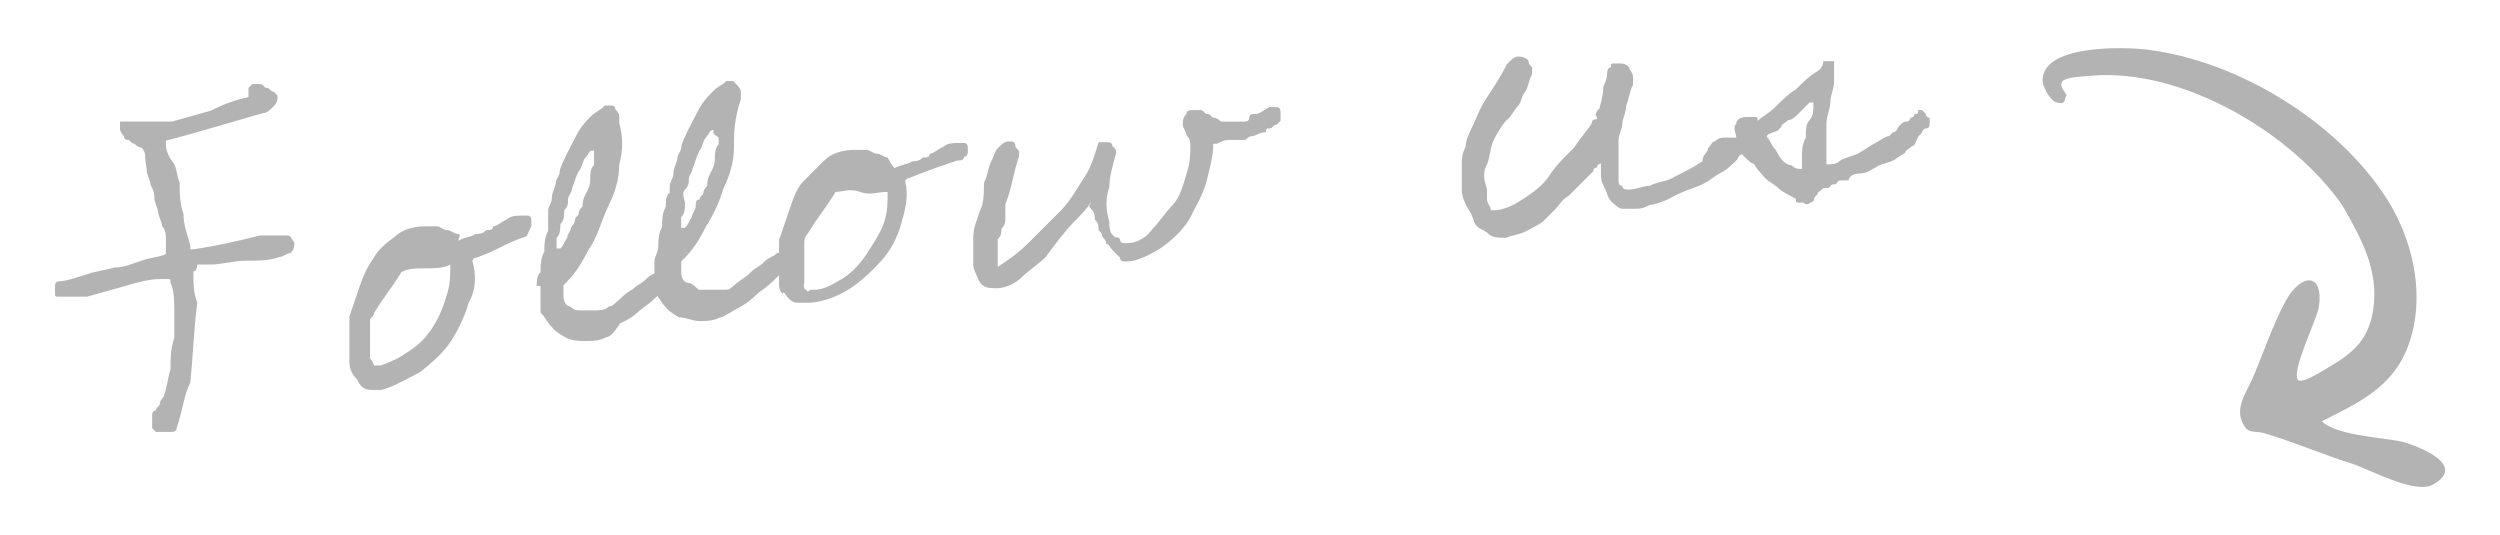 <?xml version="1.0" encoding="utf-8"?>
<!-- Generator: Adobe Illustrator 23.0.2, SVG Export Plug-In . SVG Version: 6.00 Build 0)  -->
<svg version="1.1" id="Calque_1" xmlns="http://www.w3.org/2000/svg" xmlns:xlink="http://www.w3.org/1999/xlink" x="0px" y="0px"
	 viewBox="0 0 327 70" style="enable-background:new 0 0 327 70;" xml:space="preserve">
<style type="text/css">
	.st0{fill:#B3B3B3;}
</style>
<g>
	<g>
		<path class="st0" d="M19.9,56v-1.4c0-0.5,0-0.9,0.5-0.9c0-0.5,0.5-0.5,0.5-0.9s0.5-0.9,0.5-0.9c0.5-1.4,0.5-2.3,0.9-3.6
			c0-1.4,0-2.7,0.5-4.1v-3.6c0-0.9,0-2.7-0.5-3.6c0-0.5,0-0.5-0.5-0.5h-0.9c-1.4,0-3.2,0.5-4.5,0.9c-1.8,0.5-3.2,0.9-5,1.4H7.7
			c-0.5,0-0.5,0-0.5-0.5v-0.5v-0.5c0,0,0-0.5,0.5-0.5c0.9,0,2.3-0.5,3.6-0.9c1.4-0.5,2.3-0.5,3.6-0.9c1.4,0,2.3-0.5,3.6-0.9
			c1.4-0.5,2.7-0.5,3.2-0.9v-1.8c0-0.5,0-1.4-0.5-1.8c0-0.5-0.5-1.4-0.5-1.8s-0.5-1.4-0.5-1.8c0-0.5,0-0.9-0.5-1.8
			c0-0.5-0.5-1.4-0.5-1.8S19,21.1,19,20.7s0-0.9-0.5-1.4c-0.5,0-0.9-0.5-0.9-0.5c-0.5,0-0.5-0.5-0.9-0.5c-0.5,0-0.5-0.5-0.5-0.5
			s-0.5-0.5-0.5-0.9v-0.5v-0.5h6.8c1.8-0.5,3.2-0.9,5-1.4c1.8-0.9,3.2-1.4,5-1.8v-0.5V12v-0.5l0.5-0.5H34c0.5,0,0.5,0.5,0.9,0.5
			s0.5,0.5,0.9,0.5l0.5,0.5c0,0.5,0,0.9-0.5,1.4c-0.5,0.5-0.9,0.9-1.4,0.9c-5,1.4-7.7,2.3-12.7,3.6v0.5c0,0.9,0.5,1.8,0.9,2.3
			c0.5,0.5,0.5,1.8,0.9,2.7c0,1.4,0,2.7,0.5,4.1c0,1.4,0.5,2.7,0.9,4.1v0.5h0.5c3.2-0.5,5-0.9,8.6-1.8h3.6c0.5,0,0.5,0.5,0.9,0.9
			c0,0.5,0,0.9-0.5,1.4c-0.5,0-0.9,0.5-1.4,0.5c-1.4,0.5-2.7,0.5-4.5,0.5c-1.4,0-3.2,0.5-4.5,0.5h-1.8c0,0.9-0.5,0.9-0.5,0.9
			c0,1.8,0,2.7,0.5,4.1c-0.5,4.1-0.5,6.3-0.9,10.4C24,51.9,24,53.3,23.1,56c0,0.5-0.5,0.5-0.9,0.5h-1.8L19.9,56
			C20.4,56.5,20.4,56.5,19.9,56z M45.7,47.4v-0.9V46v-0.5v-0.5v-3.6l1.4-4.1c0.5-1.4,0.9-2.3,1.8-3.6c0.5-0.9,1.4-1.8,2.7-2.7
			c0.9-0.9,2.3-1.4,4.1-1.4h1.4c0.5,0,0.9,0.5,1.4,0.5c0.5,0,0.9,0.5,1.4,0.5s0,0.9,0,0.9c0.9-0.5,1.8-0.5,2.3-0.9
			c0.5,0,0.9,0,1.4-0.5c0.5,0,0.9,0,0.9-0.5c0.5,0,0.9-0.5,1.8-0.9c0.5-0.5,1.4-0.5,1.8-0.5h0.9c0.5,0,0.5,0.5,0.5,0.5v0.9
			c-0.5,0.9-0.5,1.4-0.9,1.4c-2.7,0.9-3.6,1.8-6.3,2.7c0,0-0.5,0-0.5,0.5c0.5,1.8,0.5,3.6-0.5,5.4c-0.5,1.8-1.4,3.6-2.3,5
			c-0.9,1.4-2.3,2.7-4.1,4.1c-1.8,0.9-3.2,1.8-5,2.3h-1.4c-0.9,0-1.4-0.5-1.8-1.4C46.2,49.2,45.7,48.3,45.7,47.4z M48.9,47.8h0.9
			c1.4-0.5,2.3-0.9,3.6-1.8c1.4-0.9,2.3-1.8,3.2-3.2c0.9-1.4,1.4-2.7,1.8-4.1c0.5-1.4,0.5-2.7,0.5-4.1c-0.9,0.5-2.3,0.5-3.2,0.5
			c-1.4,0-2.3,0-3.2,0.5c-1.4,2.3-2.3,3.2-3.6,5.4c0,0.5-0.5,0.5-0.5,0.9v5C48.9,47.4,48.9,47.8,48.9,47.8z M70.2,37.4
			C70.2,37,70.2,37,70.2,37.4c0-0.5,0-1.4,0.5-1.8c0-0.9,0-1.8,0.5-2.7c0-0.9,0-1.8,0.5-2.7v-1.8v-0.9c0-0.5,0.5-0.9,0.5-1.8
			c0-0.5,0.5-1.4,0.5-1.8c0-0.5,0.5-0.9,0.5-1.4s0.5-1.4,0.9-2.3l1.4-2.7c0.5-0.9,0.9-1.4,1.8-2.3c0.5-0.5,1.4-0.9,1.8-1.4h0.9
			c0.5,0,0.5,0.5,0.5,0.5s0.5,0.5,0.5,0.9v0.9c0.5,1.8,0.5,3.6,0,5.4c0,1.8-0.5,3.6-1.4,5.4s-1.4,4.1-2.7,5.9
			c-0.9,1.8-1.8,3.2-3.2,4.5v1.4c0,0.9,0.5,1.4,0.9,1.4c0.5,0.5,0.9,0.5,1.4,0.5h1.8c0.5,0,1.4,0,1.8-0.5c0.5,0,0.9-0.5,1.4-0.9
			c0.5-0.5,0.9-0.9,1.8-1.4c0.5-0.5,1.4-0.9,1.8-1.4c0.5-0.5,0.9-0.5,1.4-0.9h0.9c0,0,0.5,0.5,0.5,0.9c0,0.5,0,1.4-0.9,1.8
			c-0.9,0.9-1.4,1.4-2.7,2.3c-0.9,0.9-1.8,1.4-2.7,1.8c-0.9,1.4-1.4,1.8-1.8,1.8c-0.9,0.5-1.8,0.5-2.7,0.5c-0.9,0-1.8,0-2.7-0.5
			s-1.4-0.9-1.8-1.4c-0.5-0.5-0.9-1.4-1.4-1.8V37.4z M77.5,19.7c-0.5,0-0.5,0.5-0.9,0.9s-0.5,1.4-0.9,1.8c-0.5,0.9-0.5,1.4-0.9,2.3
			c0,0.5-0.5,0.9-0.5,1.4c0,0.5,0,0.9-0.5,1.4c0,0.5,0,1.4-0.5,1.8c0,0.5,0,1.4-0.5,1.8v1.4h0.5c0.5-0.5,0.5-0.9,0.9-1.4
			c0-0.5,0.5-0.9,0.5-1.4c0.5-0.5,0.5-0.9,0.5-0.9c0-0.5,0.5-0.5,0.5-0.9c0-0.5,0.5-0.9,0.5-0.9c0-0.5,0-0.9,0.5-1.8
			c0.5-0.9,0.5-1.4,0.5-1.8c0-0.5,0-1.4,0.5-1.8v-0.9V19.7z"/>
		<path class="st0" d="M85.6,34.2C85.6,34.2,86.1,34.2,85.6,34.2c0-0.5,0.5-1.4,0.5-1.8c0-0.9,0-1.8,0.5-2.7c0-0.9,0-1.8,0.5-2.7
			c0-0.9,0-1.4,0.5-1.8v-0.9c0-0.5,0.5-0.9,0.5-1.8c0-0.5,0.5-1.4,0.5-1.8c0-0.5,0.5-0.9,0.5-1.4s0.5-1.4,0.9-2.3l1.4-2.7
			c0.5-0.9,0.9-1.4,1.8-2.3s1.4-0.9,1.8-1.4h0.9l0.5,0.5c0,0,0.5,0.5,0.5,0.9V13C96,15.7,96,17.5,96,19.3c0,1.8-0.5,3.6-1.4,5.4
			c-0.5,1.8-1.4,3.6-2.3,5c-0.9,1.8-1.8,3.2-3.2,4.5v1.4c0,0.9,0.5,1.4,0.9,1.4c0.5,0,0.9,0.5,1.4,0.9h3.6c0.5,0,0.9-0.5,1.4-0.9
			s1.4-0.9,1.8-1.4c0.5-0.5,1.4-0.9,1.8-1.4c0.5-0.5,0.9-0.5,1.4-0.9c0.5-0.5,0.5,0,0.9,0c0.5,0,0.5,0.5,0.5,0.9s-0.5,1.4-0.9,1.8
			c-0.9,0.9-1.4,1.4-2.7,2.3c-1.4,1.4-2.3,1.8-3.2,2.3c-0.9,0.5-1.4,0.9-1.8,0.9C93.3,42,92.4,42,91.5,42s-1.8-0.5-2.7-0.5
			c-0.9-0.5-1.4-0.9-1.8-1.4c-0.5-0.5-0.9-1.4-1.4-1.8C85.6,38.3,85.6,34.2,85.6,34.2z M93.3,17c-0.5,0-0.5,0.5-0.9,0.9
			c-0.5,0.5-0.5,1.4-0.9,1.8C91,20.7,91,21.1,90.6,22c0,0.5-0.5,0.9-0.5,1.4s0,0.9-0.5,1.4c-0.5,0.5,0,1.4,0,1.8
			c0,0.5,0,1.4-0.5,1.8v1.4h0.5c0.5-0.5,0.5-0.9,0.9-1.4c0-0.5,0.5-0.9,0.5-1.4c0-0.5,0-0.9,0.5-0.9c0-0.5,0.5-0.5,0.5-0.9
			s0.5-0.9,0.5-0.9c0-0.5,0-0.9,0.5-1.8c0.5-0.9,0.5-1.4,0.5-1.8s0-1.4,0.5-1.8v-0.9C93.3,17.5,93.3,17.5,93.3,17z"/>
		<path class="st0" d="M101.9,37.4C101.9,37.4,101.9,37,101.9,37.4v-0.9v-0.5v-0.5v-0.5v-3.6l1.4-4.1c0.5-1.4,0.9-2.7,1.8-3.6
			l2.7-2.7c0.9-0.9,2.3-1.4,4.1-1.4h1.4c0.5,0,0.9,0.5,1.4,0.5c0.5,0,0.9,0.5,1.4,0.5c0.5,0.9,0.5,0.9,0.9,1.4
			c0.9-0.5,1.8-0.5,2.3-0.9c0.5,0,0.9,0,1.4-0.5c0.5,0,0.9,0,0.9-0.5c0.5,0,0.9-0.5,1.8-0.9c0.5-0.5,1.4-0.5,1.8-0.5h0.9
			c0.5,0,0.5,0.5,0.5,0.9s0,0.9-0.5,0.9c0,0.5-0.5,0.5-0.9,0.5c-2.7,0.9-4.1,1.4-6.3,2.3c0,0-0.5,0-0.5,0.5c0.5,1.8,0,3.6-0.5,5.4
			c-0.5,1.8-1.4,3.6-2.7,5s-2.7,2.7-4.1,3.6c-1.4,0.9-3.6,1.8-5.4,1.8h-1.4c-0.9,0-1.4-0.9-1.8-1.4
			C102.4,38.8,101.9,37.9,101.9,37.4z M105.5,37.9c0,0,0,0.5,0.5,0h0.5c1.4,0,2.7-0.9,3.6-1.4c0.9-0.5,2.3-1.8,3.2-3.2
			c0.9-1.4,1.8-2.7,2.3-4.1c0.5-1.4,0.5-2.7,0.5-4.1c-1.4,0-2.3,0.5-3.6,0c-1.4-0.5-2.3,0-3.2,0c-1.4,2.3-2.3,3.2-3.6,5.4
			c-0.5,0.5-0.5,0.9-0.5,1.4v5C105.1,37.4,105.1,37.9,105.5,37.9z M127.3,34.7v-3.6c0-1.4,0.5-2.3,0.9-3.6c0.5-0.9,0.5-2.3,0.5-3.6
			c0.5-0.9,0.5-1.8,0.9-2.7c0.5-0.9,0.5-1.4,0.9-1.8c0.5-0.5,0.9-0.9,1.4-0.9c0.5,0,0.9,0,0.9,0.5c0,0.5,0.5,0.5,0.5,0.9v0.5
			c-0.9,2.7-0.9,4.1-1.8,6.3v1.8c0,0.5,0,0.9-0.5,1.4c0,0.5,0,0.9-0.5,1.4v3.6c1.4-0.9,2.7-1.8,4.1-3.2l4.1-4.1
			c1.4-1.4,2.3-3.2,3.2-4.5c0.9-1.4,1.4-3.2,1.8-4.5h0.9c0.5,0,0.9,0,0.9,0.5c0.5,0.5,0.5,0.5,0.5,0.9c-0.5,1.8-0.9,3.2-0.9,4.5
			c-0.5,1.4-0.5,2.7,0,4.5c0,0.5,0,1.4,0.5,1.8c0.5,0.5,0.5,0,0.9,0.5c0,0,0,0.5,0.5,0.5h0.5c0.9,0,2.3-0.5,3.2-1.8
			c0.9-0.9,1.8-2.3,2.7-3.2c0.9-0.9,1.4-2.7,1.8-4.1c0.5-1.4,0.5-2.7,0.5-3.6c0-0.5,0-0.9-0.5-1.4c0-0.5-0.5-0.9-0.5-1.4
			c0-0.5,0-0.9,0.5-1.4c0-0.5,0.5-0.5,0.9-0.5h0.9c0.5,0,0.5,0.5,0.9,0.5c0.5,0,0.5,0.5,0.9,0.5s0.9,0.5,0.9,0.5h3.2
			c0,0,0.5,0,0.5-0.5c0-0.5,0.5-0.5,0.9-0.5c0.5,0,0.9-0.5,1.8-0.9h0.9c0.5,0,0.5,0.5,0.5,0.9v0.9l-0.5,0.5c-0.5,0-0.5,0.5-0.9,0.5
			c-0.5,0-0.5,0-0.5,0.5c-0.9,0-1.4,0.5-1.8,0.5c-0.5,0-0.9,0.5-0.9,0.5h-0.5h-0.5h-0.9c-0.5,0-0.9,0-1.8,0.5h-0.5c-0.5,0,0,0,0,0
			c0,1.8-0.5,3.2-0.9,5c-0.5,1.8-1.4,3.2-2.3,5c-0.9,1.4-2.3,2.7-3.6,3.6c-1.4,0.9-3.2,1.8-4.5,1.8c-0.5,0-0.9,0-0.9-0.5l-0.9-0.9
			c-0.5-0.5-0.5-0.9-0.9-0.9c0-0.5-0.5-0.9-0.5-0.9s0-0.5-0.5-0.9c0-0.5,0-0.9-0.5-1.4c0-0.5,0-0.9-0.5-1.4c-0.5-0.5,0-0.5,0-0.9
			c-0.5,0.9-1.4,1.8-2.3,2.7c-0.9,0.9-2.7,3.2-3.6,4.5c-0.9,0.9-2.3,1.8-3.2,2.7c-0.9,0.9-2.3,1.4-3.2,1.4c-0.9,0-1.8,0-2.3-0.9
			C127.8,36.1,127.3,35.2,127.3,34.7z M191.2,24.7v-1.4v-1.8c0-0.5,0-1.4,0.5-2.3c0-0.9,0.5-1.8,0.9-2.7c0.5-0.9,0.9-2.3,1.8-3.6
			c0.9-1.4,1.8-2.7,2.7-4.5l0.5-0.5c0,0,0.5-0.5,0.9-0.5s0.9,0,1.4,0.5c0,0.5,0.5,0.9,0.5,0.9v0.9c-0.5,0.9-0.5,1.8-0.9,2.3
			c-0.5,0.5-0.5,1.4-0.9,1.8c-0.5,0.5-0.9,1.4-1.4,1.8s-1.4,1.8-1.8,2.7c-0.5,0.9-0.5,2.3-0.9,3.2c-0.5,0.9-0.5,1.8,0,3.2v1.4
			c0,0.5,0.5,0.9,0.5,1.4h0.5c0.9,0,2.3-0.5,3.6-1.4c1.4-0.9,2.7-1.8,3.6-3.2c0.9-1.4,2.3-2.7,3.2-3.6c0.9-1.4,1.8-2.3,2.3-3.2
			c0,0,0-0.5,0.5-0.5c0.5,0,0-0.5,0-0.5s0-0.5,0.5-0.9c0.5-1.8,0.5-2.3,0.5-2.7s0.5-0.9,0.5-1.8s0.5-0.9,0.5-0.9
			c0-0.5,0-0.5,0.5-0.5h0.5c0.5,0,0.9,0,1.4,0.5c0,0.5,0.5,0.5,0.5,1.4v0.9c-0.5,0.9-0.5,1.8-0.9,2.7c0,0.9-0.5,1.8-0.5,2.3
			c0,0.9-0.5,1.4-0.5,2.3v5c0,0.5,0,0.9,0.5,0.9c0,0.5,0.5,0.5,0.9,0.5c0.9,0,1.8-0.5,2.7-0.5c0.9-0.5,1.8-0.5,2.7-0.9l2.7-1.4
			c0.9-0.5,1.4-0.9,2.3-1.4l0.5-0.5l0.9-0.9c0.5-0.5,0.5-0.5,0.9-0.5s0.5-0.5,0.9-0.5c0.9,0,0.9,0.5,1.4,0.9c0,0.5-0.5,0.9-0.9,1.8
			c-0.5,0.5-1.4,1.4-2.3,1.8c-0.9,0.5-1.8,1.4-3.2,1.8c-1.4,0.5-2.3,0.9-3.2,1.4c-0.9,0.5-2.3,0.9-2.7,0.9c-0.9,0.5-1.4,0.5-1.8,0.5
			h-1.8c-0.5,0-0.9-0.5-1.4-0.9c-0.5-0.5-0.5-0.9-0.9-1.8c-0.5-0.9-0.5-1.4-0.5-1.8v-1.4c0,0-0.5,0-0.5,0.5c0,0-0.5,0-0.5,0.5
			l-1.4,1.4l-1.8,1.8c-0.9,0.5-1.4,1.4-1.8,1.8l-1.4,1.4c-0.5,0.5-1.4,0.9-2.3,1.4c-0.9,0.5-1.8,0.5-2.7,0.9c-0.9,0-1.8,0-2.3-0.5
			c-0.5-0.5-0.9-0.5-1.4-0.9s-0.5-0.9-0.9-1.8C191.2,26.1,191.2,25.2,191.2,24.7L191.2,24.7z"/>
		<path class="st0" d="M227.9,20.2c-0.5,0-0.5,0.5-0.9,0.5h-1.8c-0.5,0-0.5,0-0.9,0.5h-1.4c-0.5,0,0-0.9,0-0.9s0.5-0.5,0.5-0.9
			c0.5-0.5,0.5-0.9,0.9-0.9c0.5-0.5,0.9-0.5,1.4-0.5h1.4c0-0.5-0.5-1.4,0-1.8c0-0.5,0.5-0.9,1.4-0.9h0.9c0.5,0,0.5,0,0.5,0.5
			c0.5-0.5,1.4-0.9,2.3-1.8c0.9-0.9,1.8-1.8,2.7-2.3c0.9-0.9,1.8-1.8,2.7-2.3c0.9-0.5,0.9-1.4,0.9-1.4h1.4v2.7
			c0,0.9-0.5,1.8-0.5,2.7s-0.5,1.8-0.5,2.7v5.4c0.5,0,1.4,0,1.8-0.5c0.9-0.5,1.4-0.5,2.3-0.9c0.9-0.5,1.4-0.9,2.3-1.4
			s1.4-0.9,1.8-0.9l0.5-0.5c0.5,0,0.5-0.5,0.9-0.9c0.5-0.5,0.5-0.5,0.9-0.5s0.5-0.5,0.5-0.5s0.5,0,0.5-0.5c0.5,0,0.5,0,0.5-0.5h0.5
			l0.5,0.5c0,0,0,0.5,0.5,0.5v0.5c0,0.5,0,0.9-0.5,0.9c-0.5,0-0.5,0.9-0.9,0.9c-0.5,0.9-0.5,1.4-0.9,1.4c-0.5,0.5-0.9,0.5-0.9,0.9
			c0,0-0.9,0.5-1.4,0.9c-0.9,0.5-1.8,0.5-2.3,0.9c-0.9,0.5-1.4,0.9-2.3,0.9c-0.9,0-1.4,0.5-1.4,0.9H241c-0.5,0-0.5,0-0.9,0.5
			c-0.5,0-0.5,0-0.9,0.5h-0.5c-0.5,0-0.5,0.5-0.9,0.5c0,0.5-0.5,0.5-0.5,0.9s-0.5,0.5-0.5,0.5s-0.5,0.5-0.9,0h-0.5
			c-0.5,0-0.5,0-0.5-0.5c-0.9-0.5-1.8-0.9-2.3-1.4c-0.5-0.5-1.4-0.9-1.8-1.4s-0.9-0.9-1.4-1.8C229.3,21.6,228.3,20.7,227.9,20.2z
			 M231.1,17.9c0.5,0.5,0.5,0.9,0.9,1.4c0.5,0.5,0.5,0.9,0.9,1.4s0.9,0.9,1.4,0.9c0.5,0.5,0.9,0.5,1.4,0.5v-1.8c0-0.5,0-1.4,0.5-2.3
			c0-0.9,0-1.8,0.5-2.3c0.5-0.5,0.5-1.4,0.5-2.3h-0.5l-1.4,1.4c-0.5,0.5-0.9,0.9-1.4,0.9c-0.5,0.5-0.9,0.5-0.9,0.9l-0.5,0.5
			C231.5,17.5,231.1,17.5,231.1,17.9z M237,12.5C237,12.5,236.5,12.5,237,12.5L237,12.5z"/>
	</g>
	<path id="XMLID_2328_" class="st0" d="M306.4,26.9c-6.6-9.5-20.9-18-32.8-17c-0.7,0.1-3.4,0.1-3.9,0.8c-0.4,0.7,0.7,1.6,0.6,1.8
		c-0.4,0.5,0.1,1.2-1.3,0.9c-0.8-0.2-1.7-1.9-1.8-2.6c-0.5-5,10.6-4.7,13.7-4.3C292.9,8,305.8,16,312.2,26c3.3,5.2,4.9,12,3.2,18
		c-1.8,6.3-6.3,8.4-11.7,11.1c1.9,1.9,8,2.1,10.6,2.7c1.8,0.5,8.6,3,3.9,5.6c-2.4,1.3-8.4-2.1-10.7-2.8c-3.8-1.2-7.5-2.8-11.2-3.9
		c-1.6-0.5-2.3,0.3-3.1-1.7c-0.7-1.8,0.6-3.7,1.3-5.2c1.5-3.4,2.7-7.2,4.5-10.5c2-3.6,5-3.7,4.3,0.9c-0.3,1.7-3.7,8.5-2.7,9.5
		c0.6,0.7,4.9-2.3,5.2-2.4c2.3-1.5,3.7-3,4.4-5.7C311.5,36,309.1,31.6,306.4,26.9C305.9,26.1,307.1,28.1,306.4,26.9z"/>
</g>
</svg>
